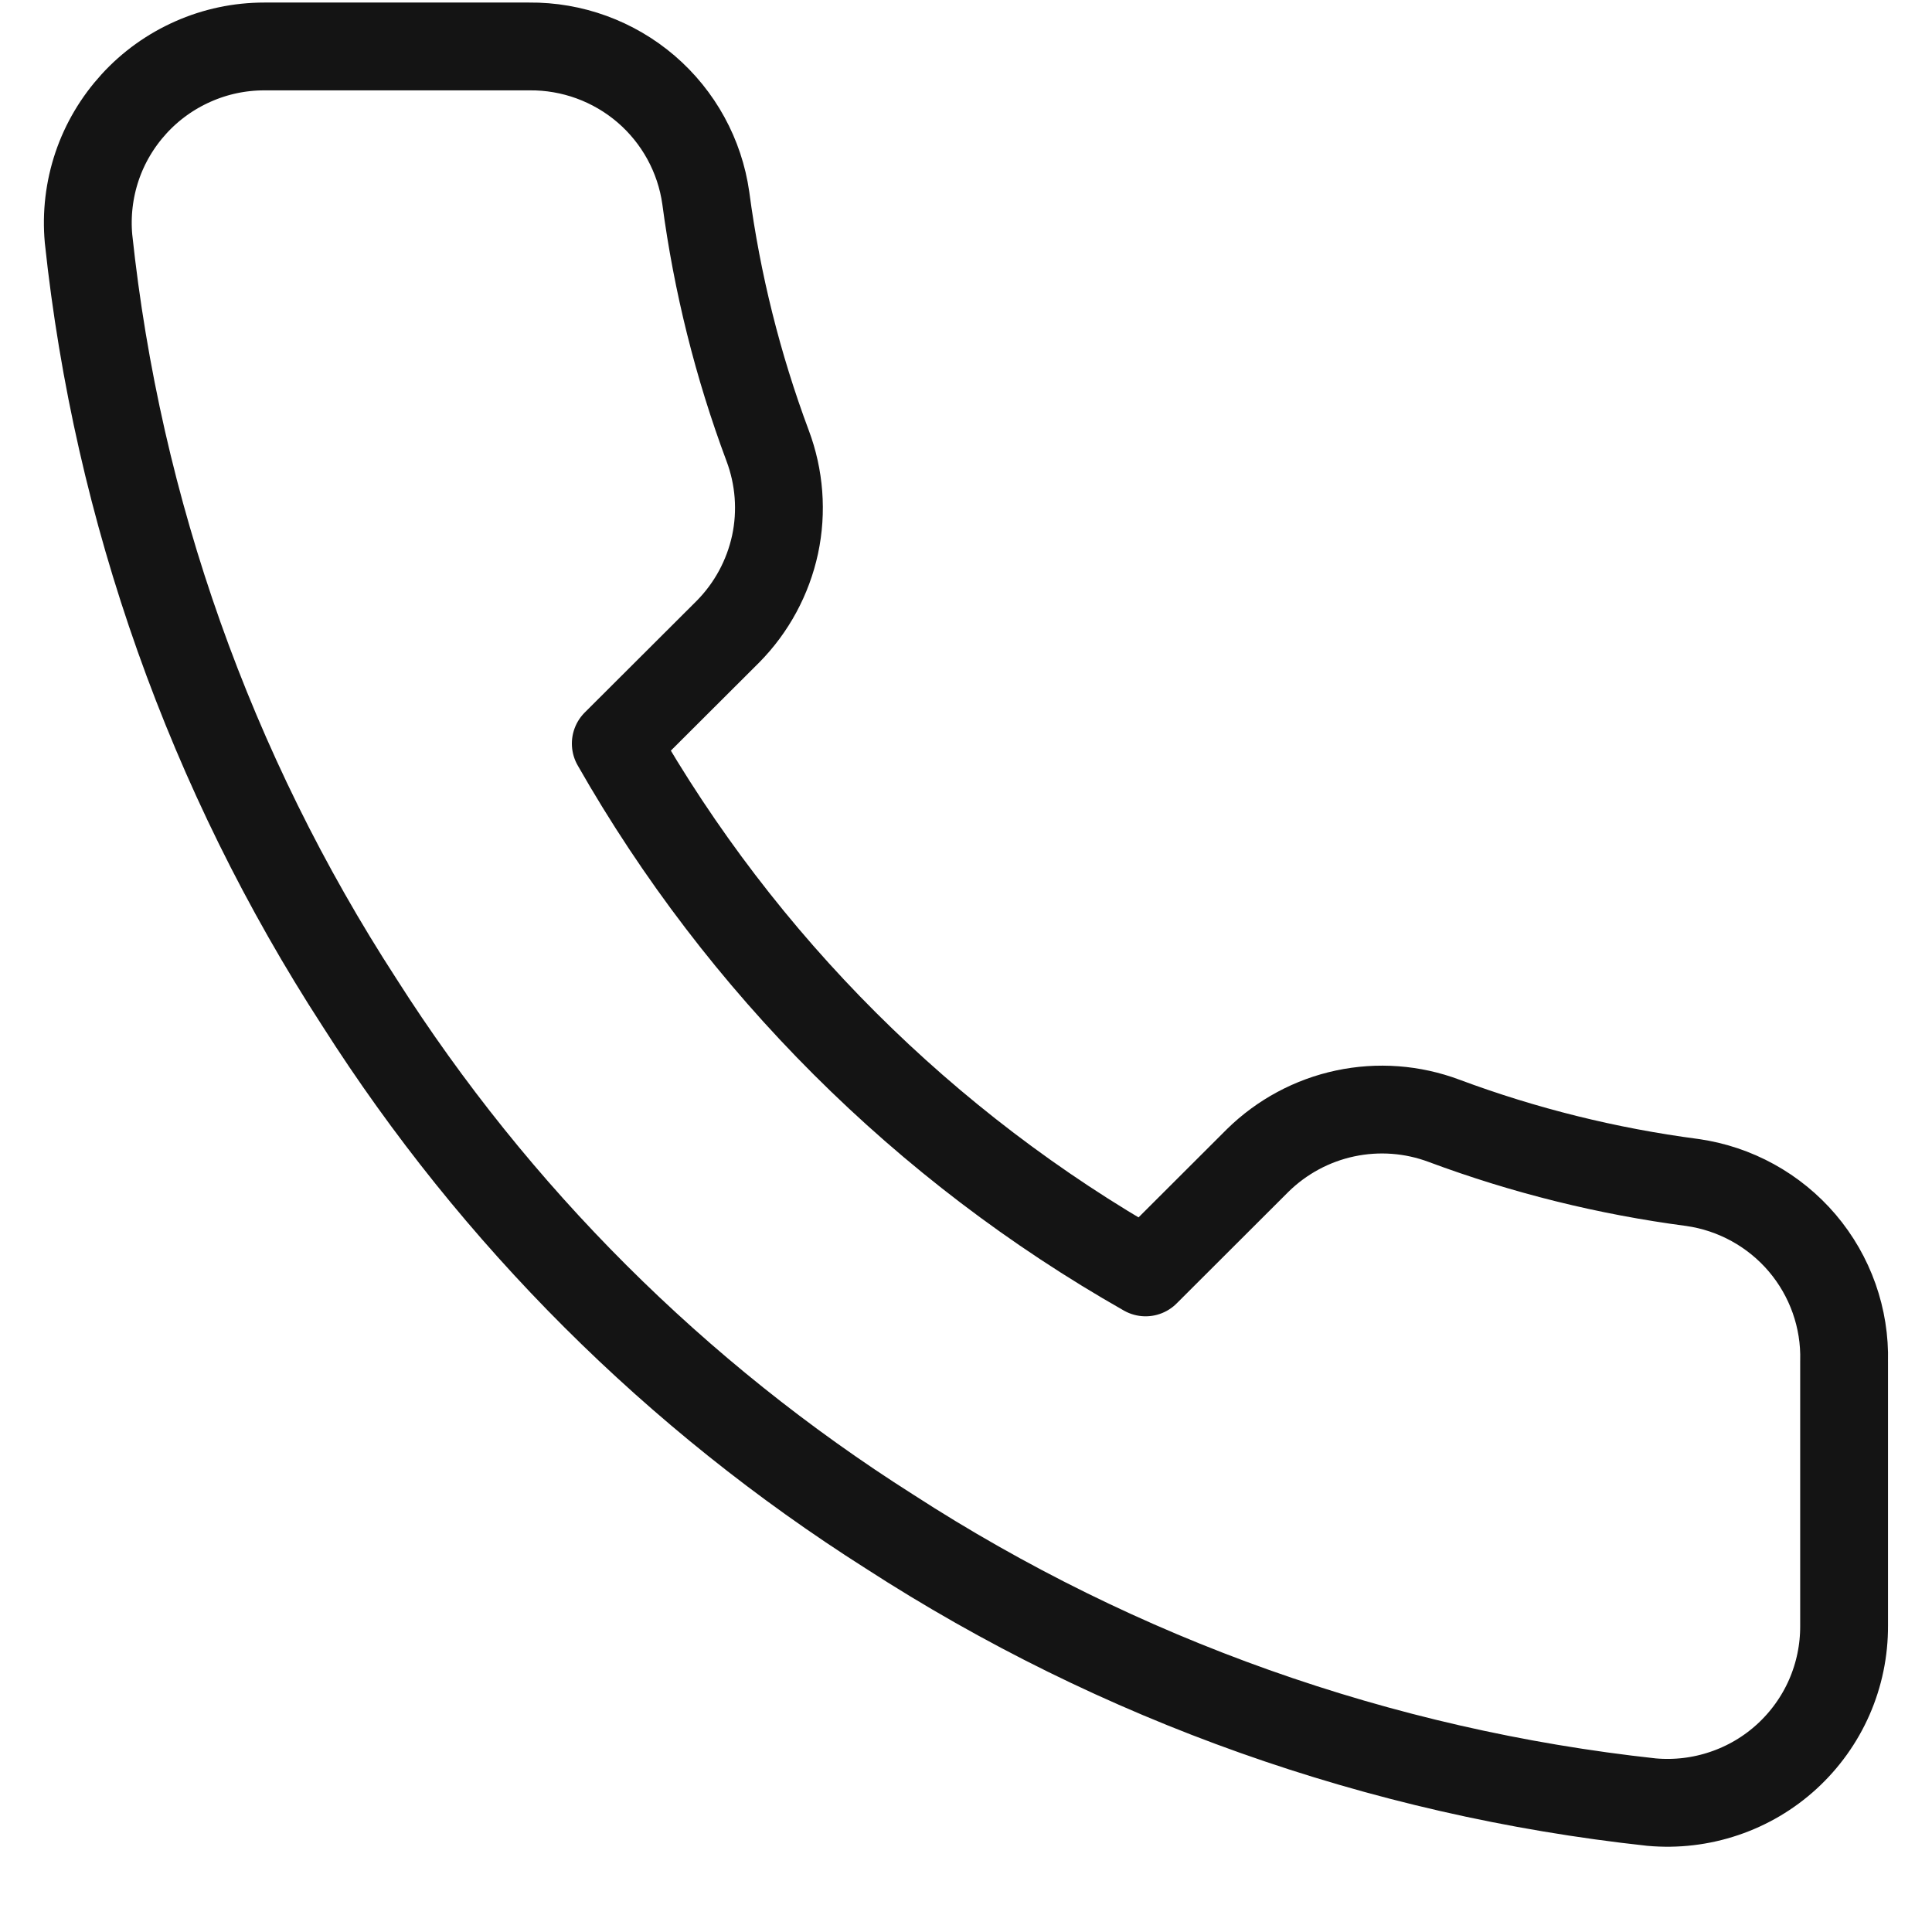<?xml version="1.0" encoding="UTF-8"?> <svg xmlns="http://www.w3.org/2000/svg" width="22" height="22" viewBox="0 0 22 22" fill="none"> <path d="M20.999 15.503V18.514C21 18.793 20.943 19.07 20.831 19.326C20.719 19.582 20.554 19.812 20.348 20.001C20.142 20.19 19.898 20.334 19.633 20.423C19.367 20.513 19.086 20.546 18.807 20.521C15.713 20.185 12.74 19.13 10.129 17.44C7.699 15.899 5.639 13.843 4.095 11.418C2.396 8.8 1.338 5.819 1.008 2.717C0.983 2.439 1.016 2.16 1.105 1.895C1.194 1.631 1.338 1.389 1.526 1.183C1.714 0.977 1.943 0.813 2.199 0.7C2.454 0.587 2.73 0.529 3.009 0.529H6.026C6.514 0.524 6.987 0.697 7.357 1.014C7.727 1.332 7.969 1.773 8.037 2.255C8.165 3.219 8.401 4.165 8.741 5.075C8.876 5.434 8.906 5.825 8.826 6.2C8.745 6.575 8.559 6.92 8.289 7.193L7.012 8.467C8.443 10.98 10.528 13.06 13.045 14.489L14.322 13.214C14.596 12.945 14.941 12.759 15.317 12.679C15.693 12.599 16.084 12.628 16.444 12.763C17.356 13.103 18.304 13.338 19.27 13.465C19.758 13.534 20.204 13.78 20.523 14.155C20.842 14.531 21.012 15.011 20.999 15.503Z" stroke="#141414" stroke-linecap="round" stroke-linejoin="round"></path> </svg> 